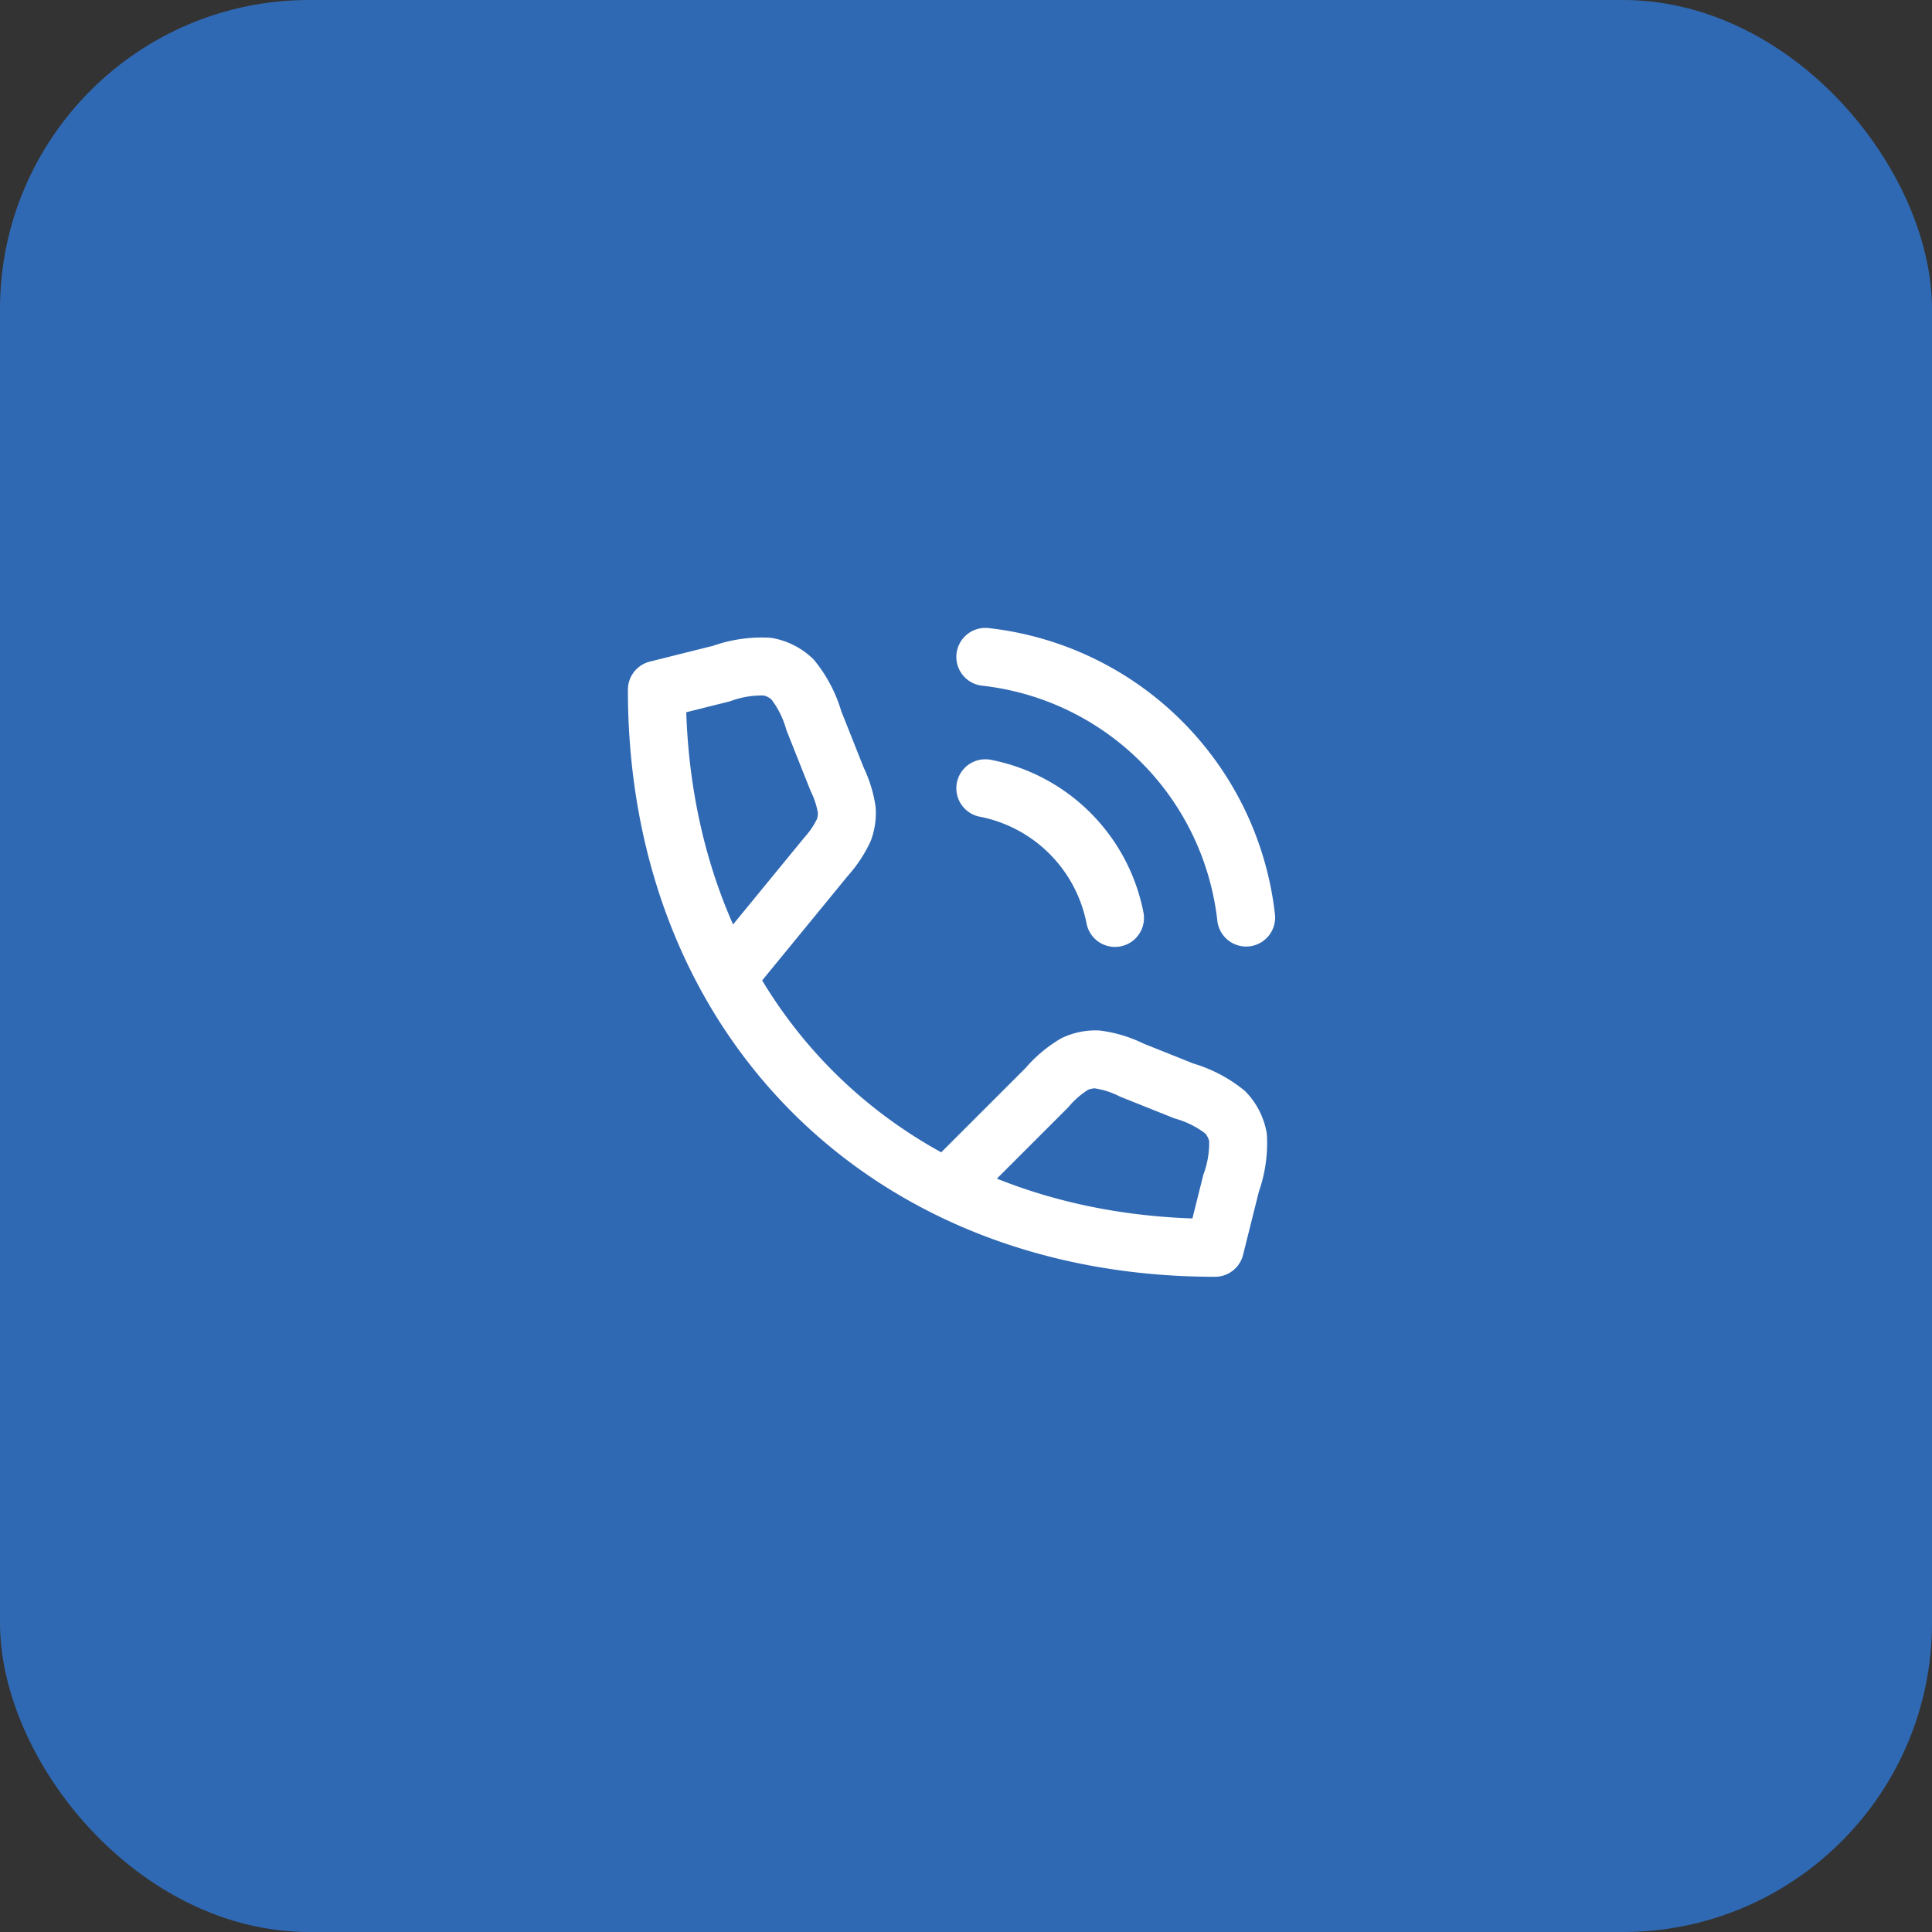 <svg xmlns="http://www.w3.org/2000/svg" width="50" height="50" viewBox="0 0 50 50">
  <rect x="0" y="0" width="50" height="50" fill="#333333" stroke="none"/>
  <g id="Group_4647" data-name="Group 4647" transform="translate(-215 -779)">
    <rect id="Rectangle_795" data-name="Rectangle 795" width="50" height="50" rx="8" transform="translate(215 779)" fill="#3069b3"/>
    <g id="SVGRepo_iconCarrier" transform="translate(229 793)">
      <path id="Path_1393" data-name="Path 1393" d="M4.815,11.3,7.379,8.171a2.817,2.817,0,0,0,.461-.693,1.274,1.274,0,0,0,.074-.522,2.817,2.817,0,0,0-.251-.794l-.6-1.51a3.048,3.048,0,0,0-.553-1.07,1.274,1.274,0,0,0-.643-.329,3.048,3.048,0,0,0-1.192.178L3,3.85c0,8.5,5.947,14.443,14.443,14.443l.418-1.672a3.048,3.048,0,0,0,.178-1.192,1.274,1.274,0,0,0-.329-.642,3.046,3.046,0,0,0-1.07-.553l-1.347-.539a2.875,2.875,0,0,0-.9-.278,1.275,1.275,0,0,0-.577.118,2.877,2.877,0,0,0-.72.611L10.5,16.741M11.5,6.4a4.248,4.248,0,0,1,3.356,3.356M11.5,3A7.646,7.646,0,0,1,18.25,9.746" transform="translate(0 0)" fill="none" stroke="#fff" stroke-linecap="round" stroke-linejoin="round" stroke-width="1.5"/>
    </g>
  </g>
</svg>
